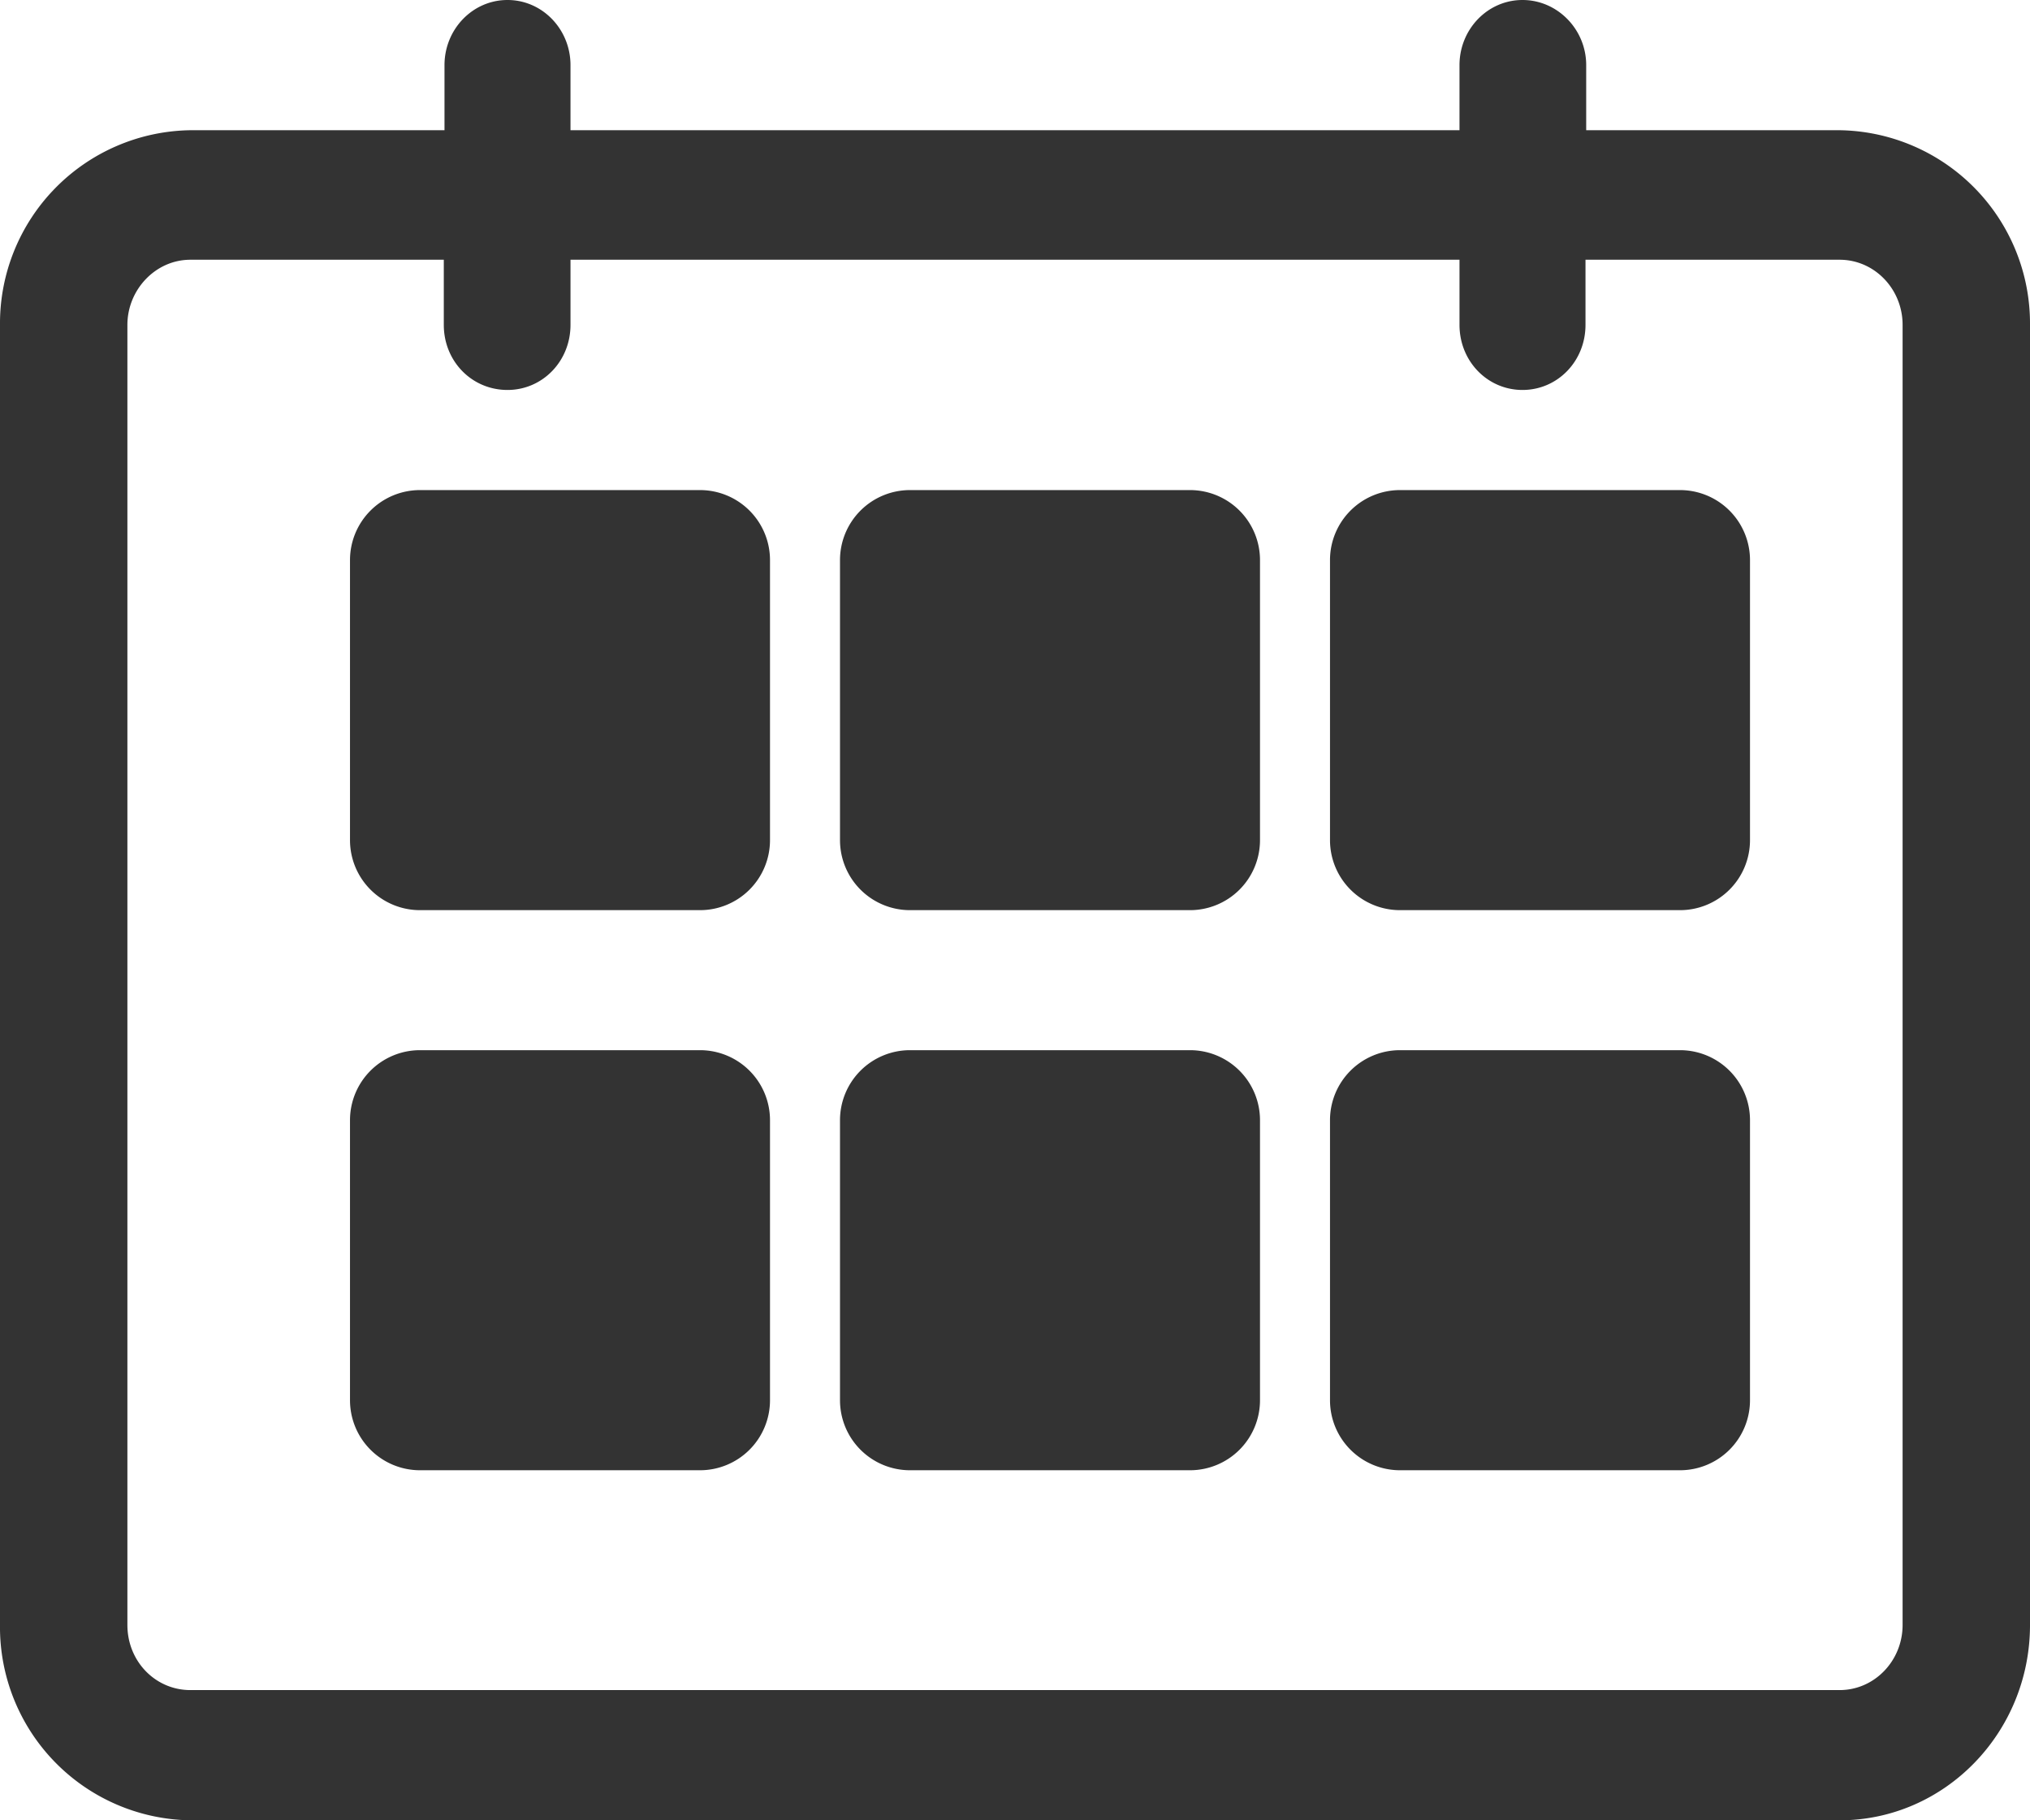 <svg xmlns="http://www.w3.org/2000/svg" xmlns:xlink="http://www.w3.org/1999/xlink" width="29" height="26" viewBox="0 0 29 26"><defs><path id="nlloa" d="M582.28 3173.86h-3.62v-.93c0-.51-.41-.93-.91-.93s-.9.42-.9.93v.93h-12.7v-.93c0-.51-.4-.93-.9-.93s-.9.42-.9.93v.93h-3.63a2.76 2.76 0 0 0-2.72 2.78v18.57a2.76 2.76 0 0 0 2.72 2.79h23.56c1.5 0 2.72-1.25 2.72-2.79v-18.57a2.76 2.76 0 0 0-2.72-2.78zm.9 21.35c0 .51-.4.93-.9.93h-23.56c-.5 0-.9-.41-.9-.93v-18.57c0-.5.4-.93.9-.93h3.62v.93c0 .52.4.93.91.93.5 0 .9-.41.9-.93v-.93h12.7v.93c0 .52.4.93.9.93s.9-.41.9-.93v-.93h3.63c.5 0 .9.42.9.93z"/><path id="nllob" d="M580 3179h-4a1 1 0 0 0-1 1v4a1 1 0 0 0 1 1h4a1 1 0 0 0 1-1v-4a1 1 0 0 0-1-1zm-3 4h2v-2h-2z"/><path id="nlloc" d="M573 3179h-4a1 1 0 0 0-1 1v4a1 1 0 0 0 1 1h4a1 1 0 0 0 1-1v-4a1 1 0 0 0-1-1zm-3 4h2v-2h-2z"/><path id="nllod" d="M566 3179h-4a1 1 0 0 0-1 1v4a1 1 0 0 0 1 1h4a1 1 0 0 0 1-1v-4a1 1 0 0 0-1-1zm-3 4h2v-2h-2z"/><path id="nlloe" d="M580 3187h-4a1 1 0 0 0-1 1v4a1 1 0 0 0 1 1h4a1 1 0 0 0 1-1v-4a1 1 0 0 0-1-1zm-3 4h2v-2h-2z"/><path id="nllof" d="M573 3187h-4a1 1 0 0 0-1 1v4a1 1 0 0 0 1 1h4a1 1 0 0 0 1-1v-4a1 1 0 0 0-1-1zm-3 4h2v-2h-2z"/><path id="nllog" d="M566 3187h-4a1 1 0 0 0-1 1v4a1 1 0 0 0 1 1h4a1 1 0 0 0 1-1v-4a1 1 0 0 0-1-1zm-3 4h2v-2h-2z"/></defs><g><g transform="translate(-556 -3172)"><g><use fill="#333" xlink:href="#nlloa"/></g><g><use fill="#333" xlink:href="#nllob"/></g><g><use fill="#333" xlink:href="#nlloc"/></g><g><use fill="#333" xlink:href="#nllod"/></g><g><use fill="#333" xlink:href="#nlloe"/></g><g><use fill="#333" xlink:href="#nllof"/></g><g><use fill="#333" xlink:href="#nllog"/></g></g></g></svg>